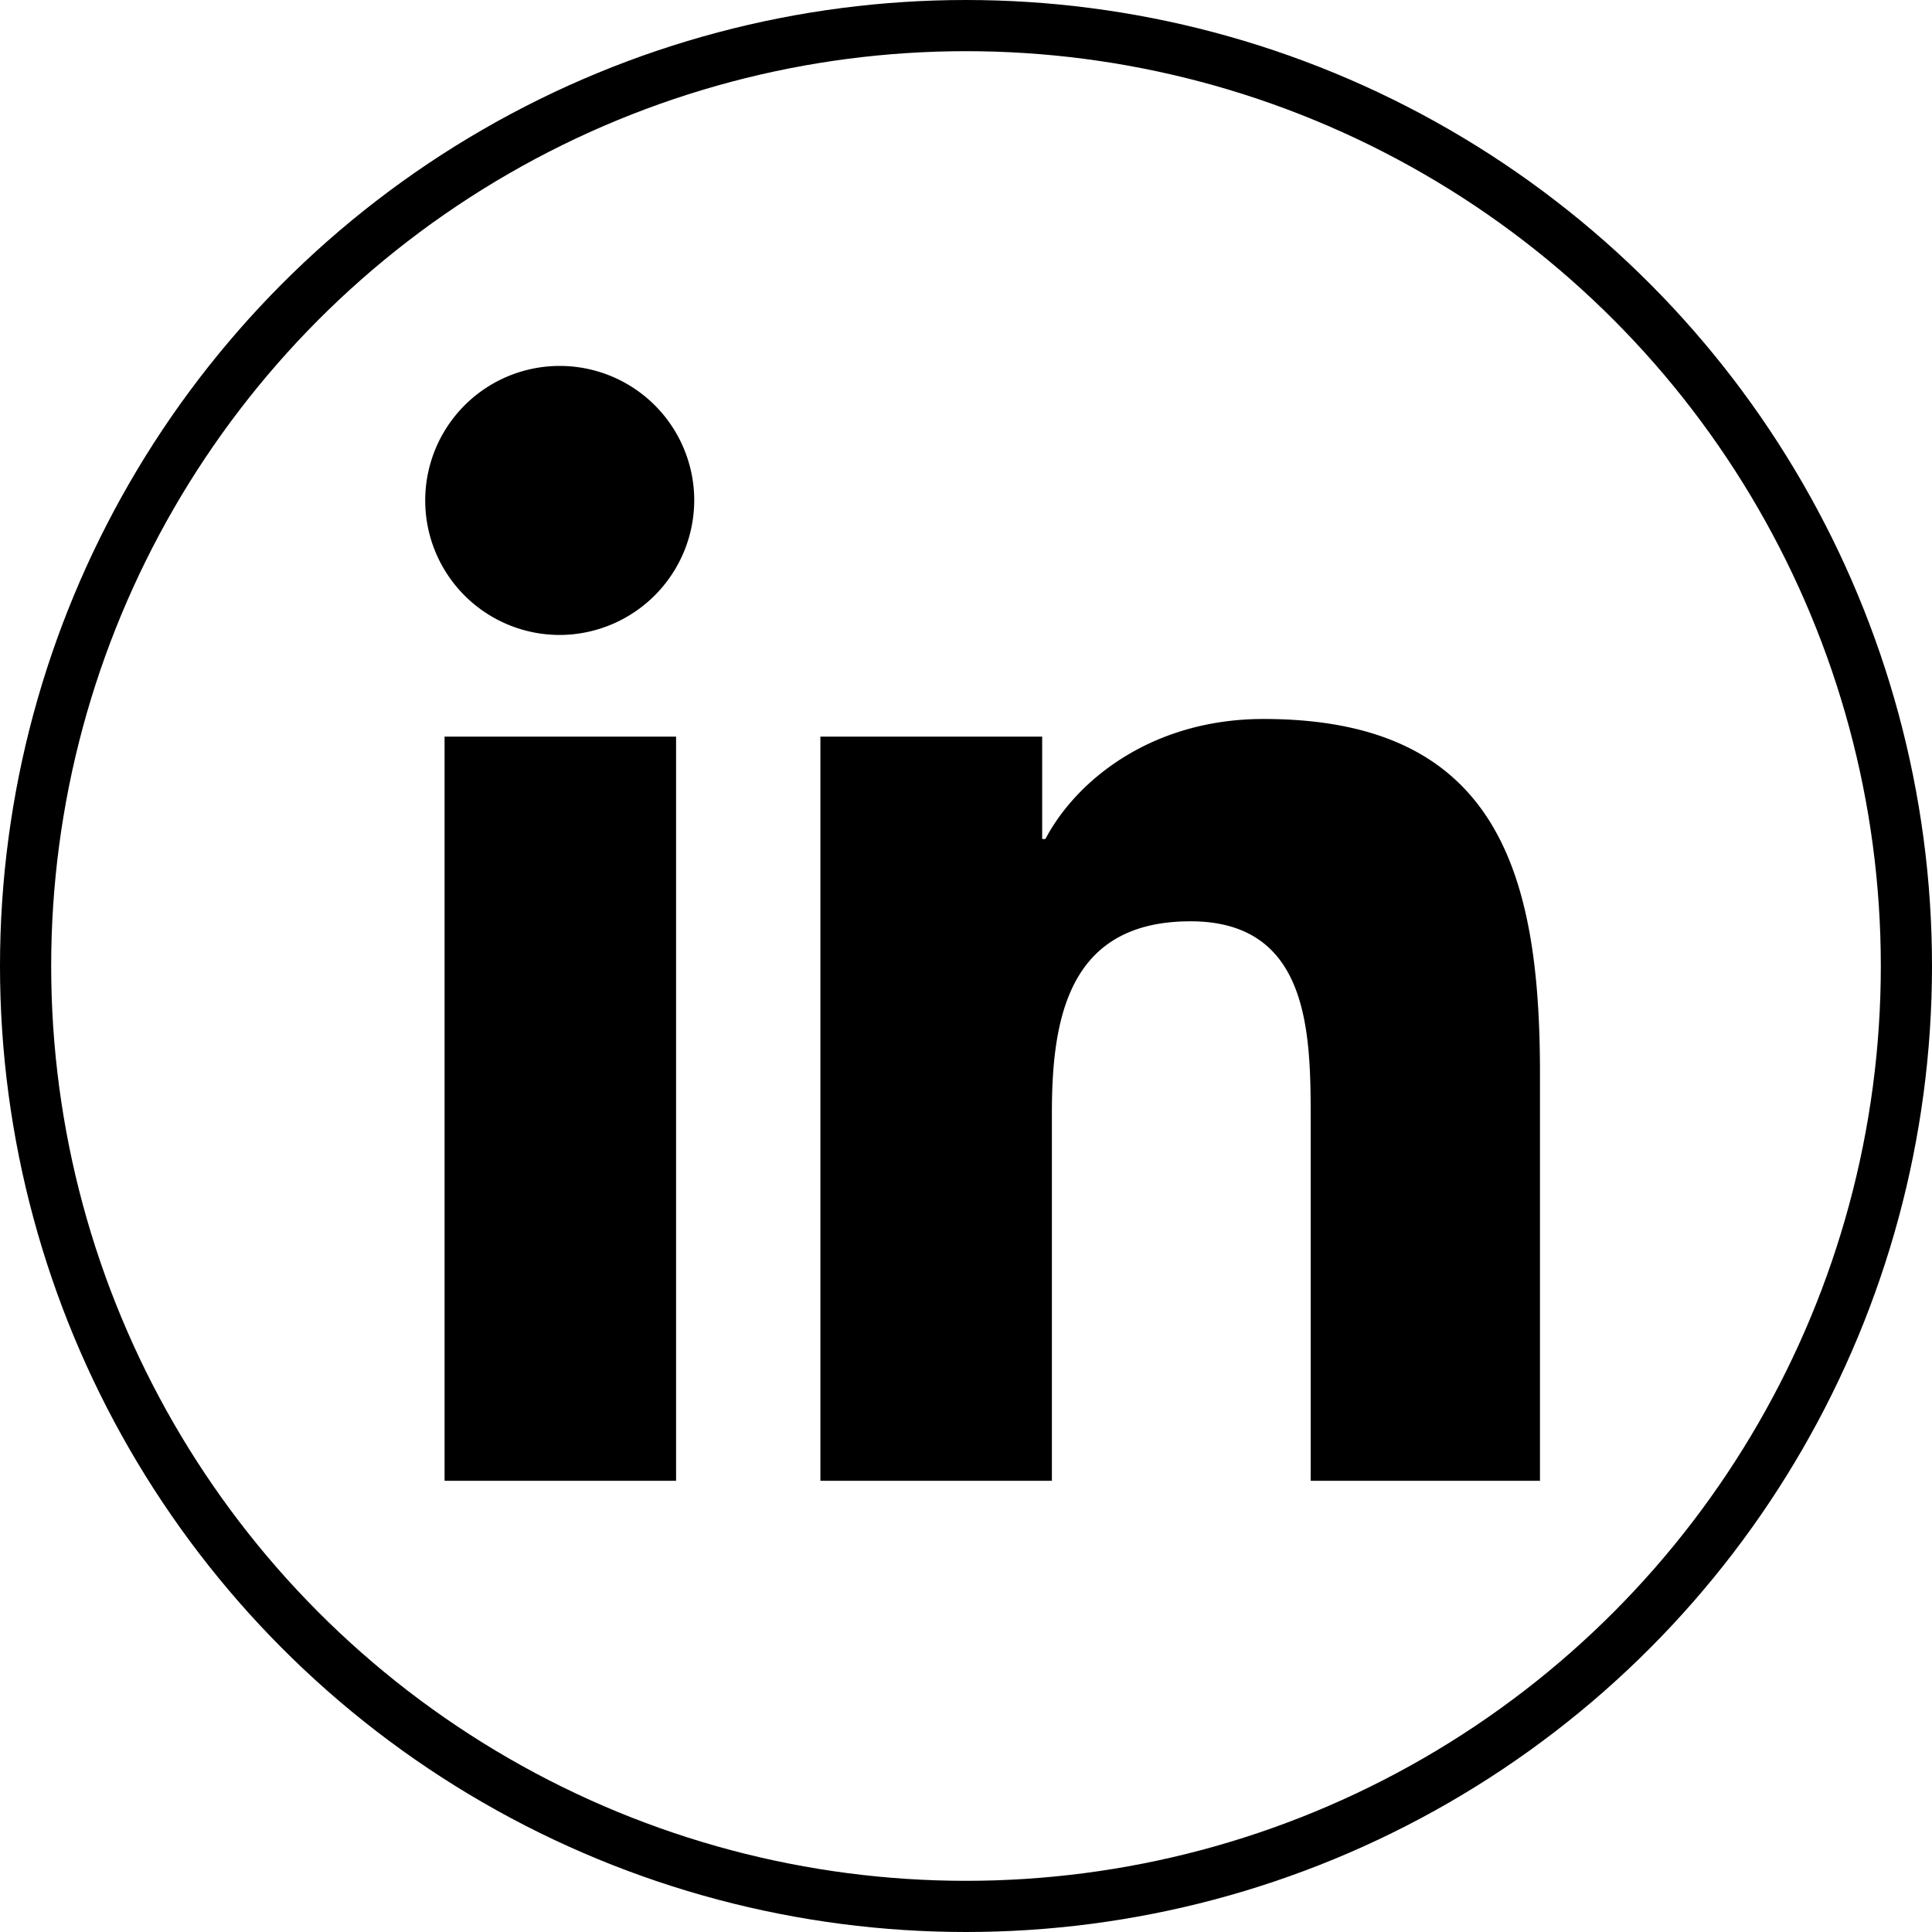 <svg id="Layer_1" data-name="Layer 1" xmlns="http://www.w3.org/2000/svg" viewBox="0 0 226.5 226.5"><defs><style>.cls-1{fill:none;stroke:#000;stroke-miterlimit:10;stroke-width:6px;}</style></defs><title>icon-linkedin</title><path d="M188.7,283.54H161.56V196.3H188.7Zm-13.57-99.16a15.77,15.77,0,1,1,15.7-15.84A15.82,15.82,0,0,1,175.13,184.38Zm114.79,99.16H263.1V241.06c0-10.13-.2-23.11-14.09-23.11-14.09,0-16.25,11-16.25,22.38v43.21H205.62V196.3h26v12H232c3.61-6.85,12.43-14.07,25.58-14.07,27.37,0,32.4,18,32.4,41.47v47.88Z" transform="translate(-109.44 -109.94)"/><circle class="cls-1" cx="113.25" cy="113.25" r="110.25"/></svg>